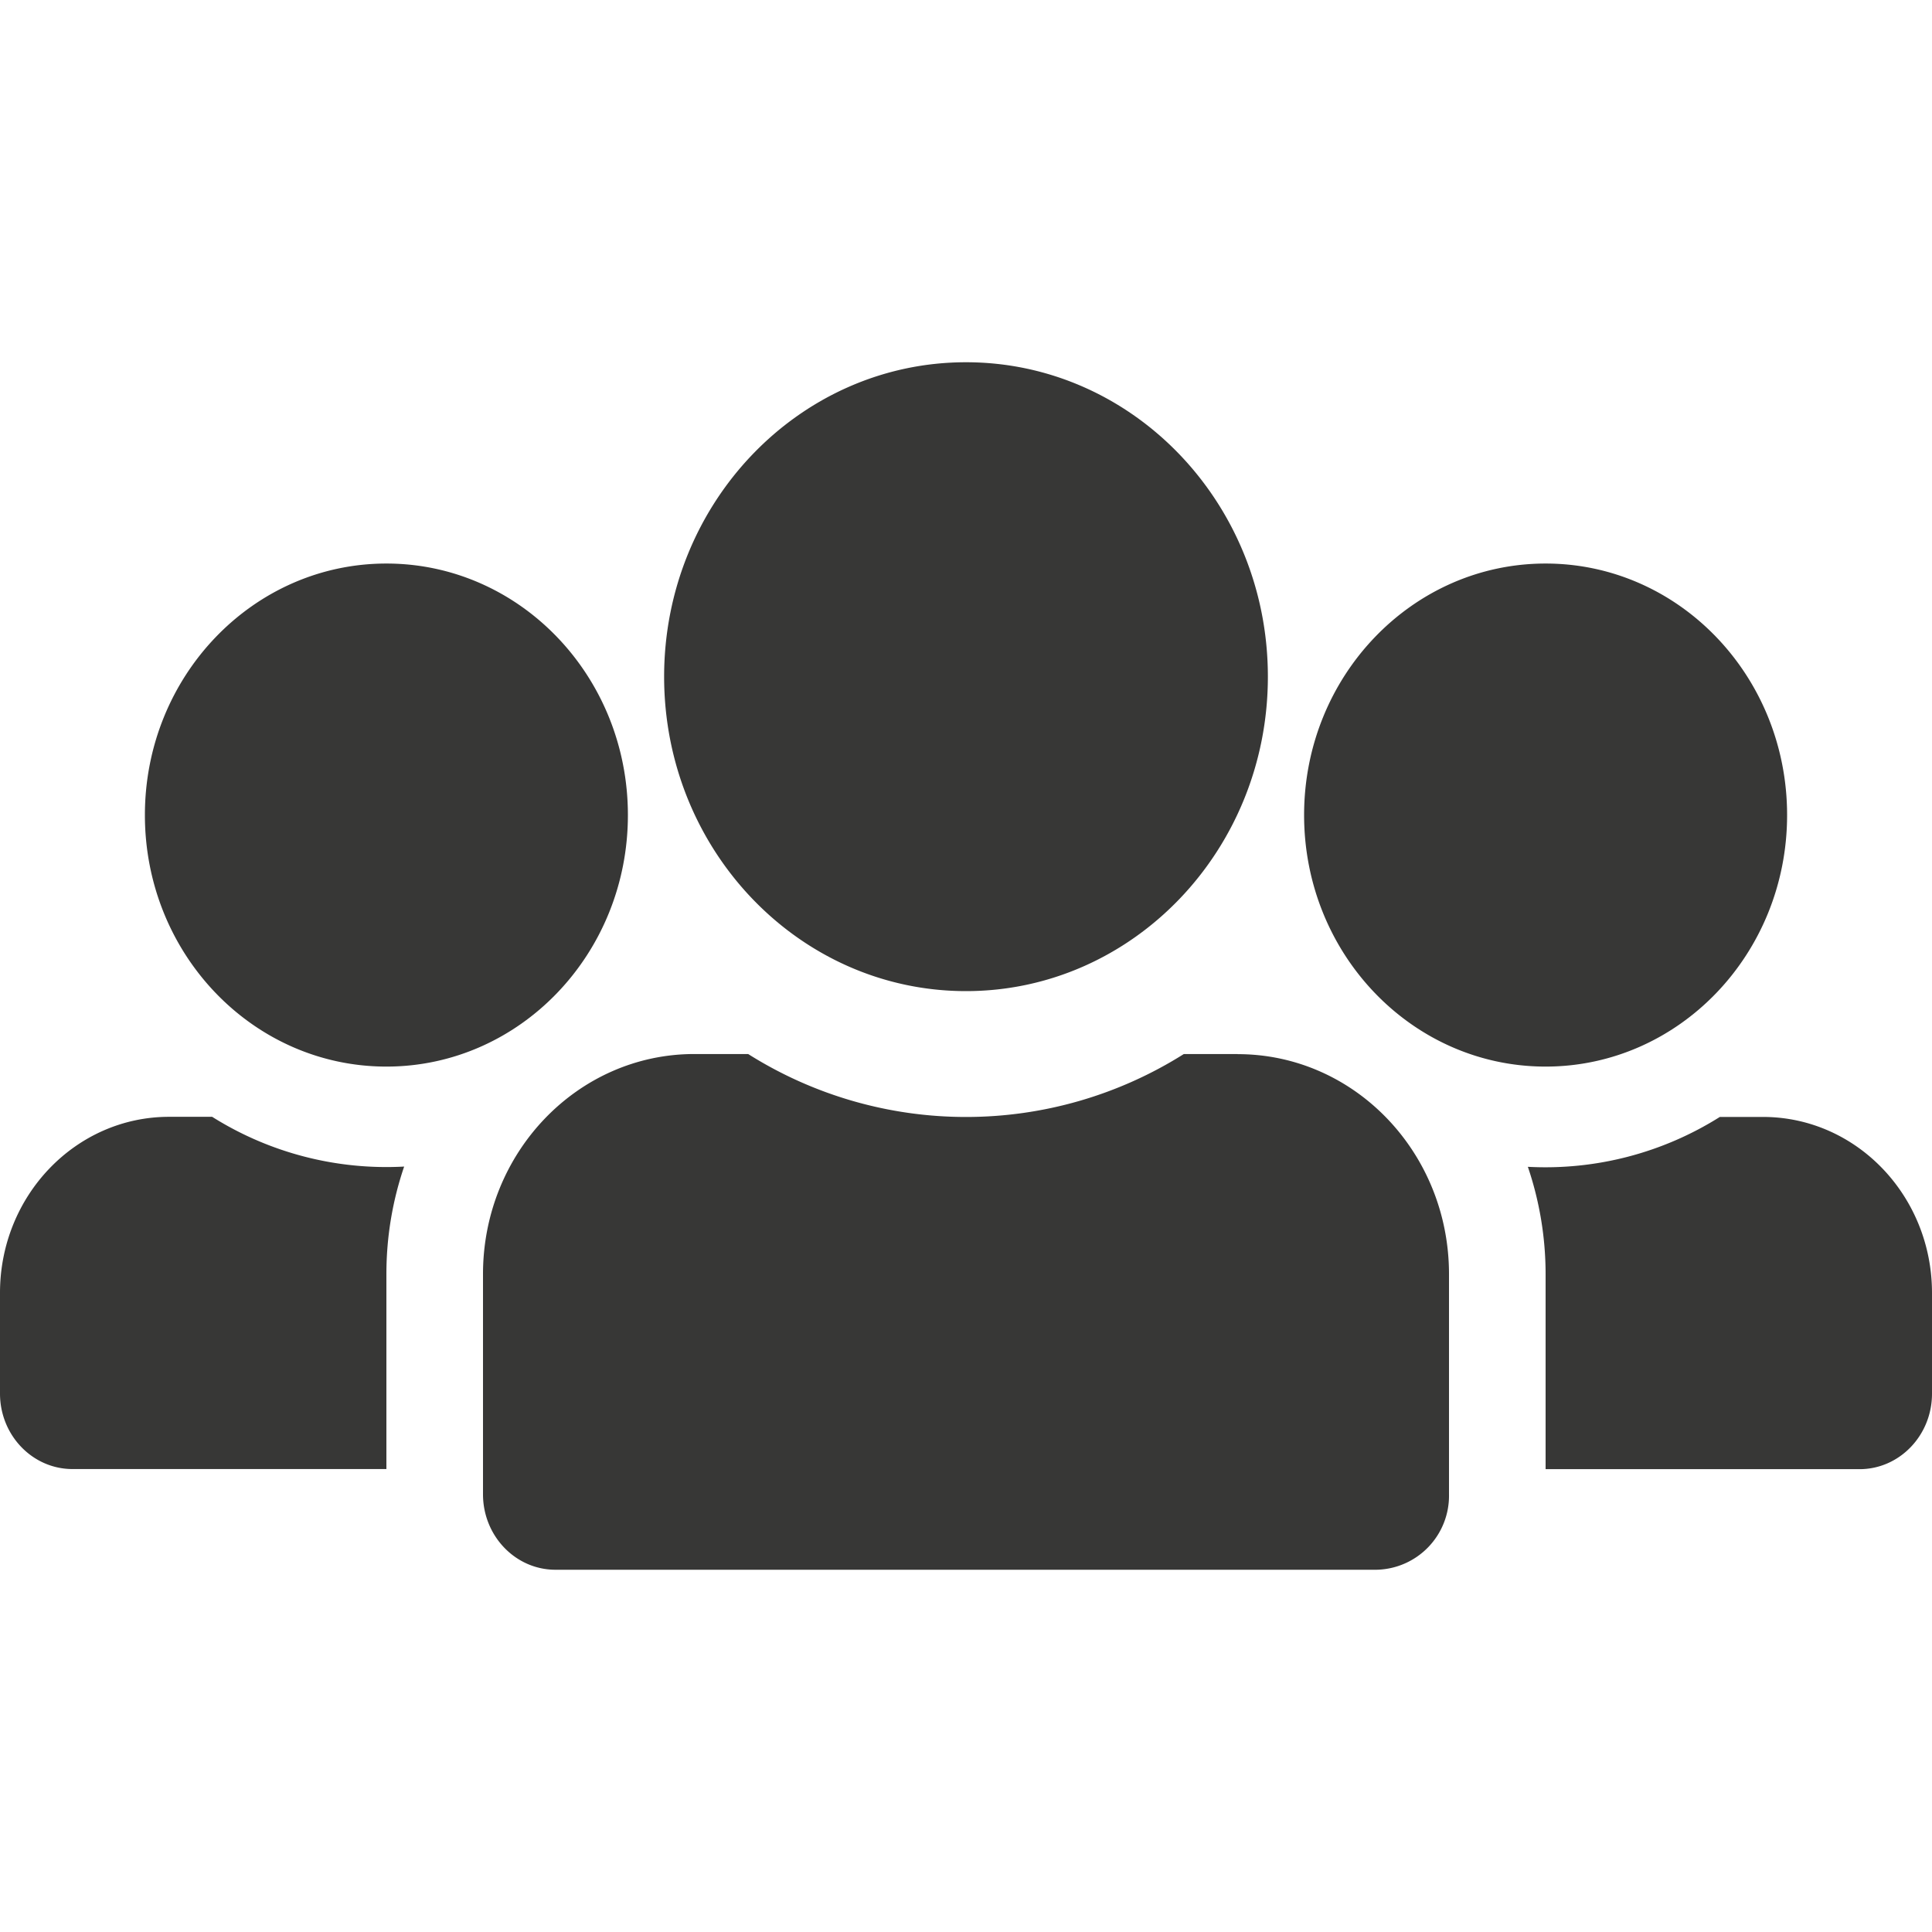 <svg width="16" height="16" xmlns="http://www.w3.org/2000/svg"  viewBox="0 0 16 10">
  <path d="M5.5 2.604C5.5 1.166 6.62 0 8 0s2.5 1.166 2.5 2.604c0 1.438-1.12 2.604-2.5 2.604S5.5 4.042 5.5 2.604zM1.2 3.75c0-1.15.895-2.083 2-2.083s2 .932 2 2.083c0 1.15-.895 2.083-2 2.083s-2-.932-2-2.083zm9.6 0c0-1.15.895-2.083 2-2.083s2 .932 2 2.083c0 1.15-.895 2.083-2 2.083s-2-.932-2-2.083zm-.55 1.98c.967 0 1.75.815 1.75 1.822v1.823a.613.613 0 0 1-.6.625H4.6c-.331 0-.6-.28-.6-.625V7.552c0-1.007.784-1.823 1.75-1.823h.446a3.382 3.382 0 0 0 3.608 0h.446zM3.2 7.551c0-.312.052-.611.147-.89a2.71 2.71 0 0 1-1.59-.412H1.4c-.773 0-1.4.653-1.4 1.458v.834c0 .345.269.625.6.625h2.6V7.552zM14.6 6.25h-.357a2.71 2.71 0 0 1-1.59.413c.097.285.147.586.147.89v1.614h2.6c.331 0 .6-.28.6-.625v-.834c0-.805-.627-1.458-1.4-1.458z" fill="#373736" fill-rule="nonzero"/>
</svg>
